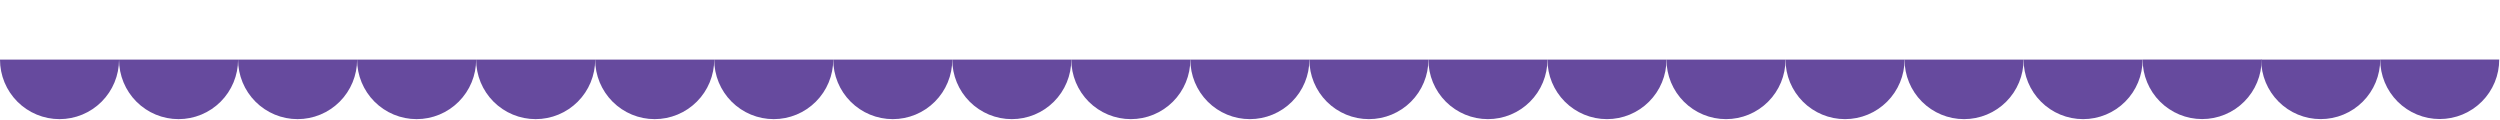 <?xml version="1.0" encoding="UTF-8"?> <svg xmlns="http://www.w3.org/2000/svg" width="1455" height="70" viewBox="0 0 1455 70" fill="none"><path d="M-0 34.693C-0 39.242 0.896 43.746 2.636 47.949C4.377 52.151 6.929 55.97 10.145 59.187C13.362 62.403 17.18 64.954 21.383 66.695C25.585 68.436 30.09 69.332 34.639 69.332C39.187 69.332 43.692 68.436 47.894 66.695C52.097 64.954 55.915 62.403 59.132 59.187C62.348 55.97 64.9 52.151 66.641 47.949C68.381 43.746 69.277 39.242 69.277 34.693L34.639 34.693L-0 34.693Z" fill="#664A9E"></path><path d="M69.279 34.693C69.279 39.242 70.175 43.746 71.916 47.949C73.656 52.151 76.208 55.97 79.424 59.187C82.641 62.403 86.459 64.954 90.662 66.695C94.865 68.436 99.369 69.332 103.918 69.332C108.467 69.332 112.971 68.436 117.173 66.695C121.376 64.954 125.195 62.403 128.411 59.187C131.628 55.97 134.179 52.151 135.92 47.949C137.661 43.746 138.557 39.242 138.557 34.693L103.918 34.693L69.279 34.693Z" fill="#664A9E"></path><path d="M138.556 34.693C138.556 39.242 139.452 43.746 141.193 47.949C142.934 52.151 145.485 55.97 148.702 59.187C151.918 62.403 155.737 64.954 159.939 66.695C164.142 68.436 168.646 69.332 173.195 69.332C177.744 69.332 182.248 68.436 186.451 66.695C190.653 64.954 194.472 62.403 197.688 59.187C200.905 55.97 203.456 52.151 205.197 47.949C206.938 43.746 207.834 39.242 207.834 34.693L173.195 34.693L138.556 34.693Z" fill="#664A9E"></path><path d="M207.834 34.693C207.834 39.242 208.73 43.746 210.47 47.949C212.211 52.151 214.763 55.97 217.979 59.187C221.196 62.403 225.014 64.954 229.217 66.695C233.419 68.436 237.924 69.332 242.472 69.332C247.021 69.332 251.526 68.436 255.728 66.695C259.931 64.954 263.749 62.403 266.966 59.187C270.182 55.97 272.734 52.151 274.475 47.949C276.215 43.746 277.111 39.242 277.111 34.693L242.472 34.693L207.834 34.693Z" fill="#664A9E"></path><path d="M277.113 34.693C277.113 39.242 278.009 43.746 279.75 47.949C281.49 52.151 284.042 55.97 287.258 59.187C290.475 62.403 294.293 64.954 298.496 66.695C302.699 68.436 307.203 69.332 311.752 69.332C316.301 69.332 320.805 68.436 325.007 66.695C329.21 64.954 333.029 62.403 336.245 59.187C339.462 55.97 342.013 52.151 343.754 47.949C345.495 43.746 346.391 39.242 346.391 34.693L311.752 34.693L277.113 34.693Z" fill="#664A9E"></path><path d="M346.39 34.693C346.39 39.242 347.286 43.746 349.027 47.949C350.768 52.151 353.319 55.97 356.536 59.187C359.752 62.403 363.571 64.954 367.773 66.695C371.976 68.436 376.48 69.332 381.029 69.332C385.578 69.332 390.082 68.436 394.285 66.695C398.487 64.954 402.306 62.403 405.522 59.187C408.739 55.97 411.29 52.151 413.031 47.949C414.772 43.746 415.668 39.242 415.668 34.693L381.029 34.693L346.39 34.693Z" fill="#664A9E"></path><path d="M415.668 34.693C415.668 39.242 416.563 43.746 418.304 47.949C420.045 52.151 422.597 55.97 425.813 59.187C429.03 62.403 432.848 64.954 437.051 66.695C441.253 68.436 445.758 69.332 450.306 69.332C454.855 69.332 459.36 68.436 463.562 66.695C467.765 64.954 471.583 62.403 474.8 59.187C478.016 55.97 480.568 52.151 482.309 47.949C484.049 43.746 484.945 39.242 484.945 34.693L450.306 34.693L415.668 34.693Z" fill="#664A9E"></path><path d="M484.945 34.693C484.945 39.242 485.841 43.746 487.582 47.949C489.322 52.151 491.874 55.97 495.09 59.187C498.307 62.403 502.125 64.954 506.328 66.695C510.531 68.436 515.035 69.332 519.584 69.332C524.133 69.332 528.637 68.436 532.839 66.695C537.042 64.954 540.861 62.403 544.077 59.187C547.294 55.97 549.845 52.151 551.586 47.949C553.327 43.746 554.223 39.242 554.223 34.693L519.584 34.693L484.945 34.693Z" fill="#664A9E"></path><path d="M554.222 34.693C554.222 39.242 555.118 43.746 556.859 47.949C558.6 52.151 561.151 55.97 564.368 59.187C567.584 62.403 571.403 64.954 575.605 66.695C579.808 68.436 584.312 69.332 588.861 69.332C593.41 69.332 597.914 68.436 602.117 66.695C606.319 64.954 610.138 62.403 613.355 59.187C616.571 55.97 619.123 52.151 620.863 47.949C622.604 43.746 623.5 39.242 623.5 34.693L588.861 34.693L554.222 34.693Z" fill="#664A9E"></path><path d="M623.5 34.693C623.5 39.242 624.396 43.746 626.136 47.949C627.877 52.151 630.429 55.97 633.645 59.187C636.862 62.403 640.68 64.954 644.883 66.695C649.085 68.436 653.59 69.332 658.138 69.332C662.687 69.332 667.192 68.436 671.394 66.695C675.597 64.954 679.415 62.403 682.632 59.187C685.848 55.97 688.4 52.151 690.141 47.949C691.881 43.746 692.777 39.242 692.777 34.693L658.138 34.693L623.5 34.693Z" fill="#664A9E"></path><path d="M692.779 34.693C692.779 39.242 693.675 43.746 695.416 47.949C697.156 52.151 699.708 55.97 702.924 59.187C706.141 62.403 709.959 64.954 714.162 66.695C718.365 68.436 722.869 69.332 727.418 69.332C731.967 69.332 736.471 68.436 740.673 66.695C744.876 64.954 748.695 62.403 751.911 59.187C755.128 55.97 757.679 52.151 759.42 47.949C761.161 43.746 762.057 39.242 762.057 34.693L727.418 34.693L692.779 34.693Z" fill="#664A9E"></path><path d="M762.056 34.693C762.056 39.242 762.952 43.746 764.693 47.949C766.434 52.151 768.985 55.97 772.202 59.187C775.418 62.403 779.237 64.954 783.439 66.695C787.642 68.436 792.146 69.332 796.695 69.332C801.244 69.332 805.748 68.436 809.951 66.695C814.153 64.954 817.972 62.403 821.188 59.187C824.405 55.97 826.956 52.151 828.697 47.949C830.438 43.746 831.334 39.242 831.334 34.693L796.695 34.693L762.056 34.693Z" fill="#664A9E"></path><path d="M831.334 34.693C831.334 39.242 832.23 43.746 833.97 47.949C835.711 52.151 838.263 55.97 841.479 59.187C844.696 62.403 848.514 64.954 852.717 66.695C856.919 68.436 861.424 69.332 865.972 69.332C870.521 69.332 875.026 68.436 879.228 66.695C883.431 64.954 887.249 62.403 890.466 59.187C893.682 55.97 896.234 52.151 897.975 47.949C899.715 43.746 900.611 39.242 900.611 34.693L865.972 34.693L831.334 34.693Z" fill="#664A9E"></path><path d="M900.613 34.693C900.613 39.242 901.509 43.746 903.25 47.949C904.99 52.151 907.542 55.97 910.758 59.187C913.975 62.403 917.793 64.954 921.996 66.695C926.199 68.436 930.703 69.332 935.252 69.332C939.801 69.332 944.305 68.436 948.507 66.695C952.71 64.954 956.529 62.403 959.745 59.187C962.962 55.97 965.513 52.151 967.254 47.949C968.995 43.746 969.891 39.242 969.891 34.693L935.252 34.693L900.613 34.693Z" fill="#664A9E"></path><path d="M969.89 34.693C969.89 39.242 970.786 43.746 972.527 47.949C974.268 52.151 976.819 55.97 980.036 59.187C983.252 62.403 987.071 64.954 991.273 66.695C995.476 68.436 999.98 69.332 1004.53 69.332C1009.08 69.332 1013.58 68.436 1017.78 66.695C1021.99 64.954 1025.81 62.403 1029.02 59.187C1032.24 55.97 1034.79 52.151 1036.53 47.949C1038.27 43.746 1039.17 39.242 1039.17 34.693L1004.53 34.693L969.89 34.693Z" fill="#664A9E"></path><path d="M1039.17 34.693C1039.17 39.242 1040.06 43.746 1041.8 47.949C1043.55 52.151 1046.1 55.97 1049.31 59.187C1052.53 62.403 1056.35 64.954 1060.55 66.695C1064.75 68.436 1069.26 69.332 1073.81 69.332C1078.36 69.332 1082.86 68.436 1087.06 66.695C1091.26 64.954 1095.08 62.403 1098.3 59.187C1101.52 55.97 1104.07 52.151 1105.81 47.949C1107.55 43.746 1108.45 39.242 1108.45 34.693L1073.81 34.693L1039.17 34.693Z" fill="#664A9E"></path><path d="M1108.44 34.693C1108.44 39.242 1109.34 43.746 1111.08 47.949C1112.82 52.151 1115.37 55.97 1118.59 59.187C1121.81 62.403 1125.63 64.954 1129.83 66.695C1134.03 68.436 1138.53 69.332 1143.08 69.332C1147.63 69.332 1152.14 68.436 1156.34 66.695C1160.54 64.954 1164.36 62.403 1167.58 59.187C1170.79 55.97 1173.35 52.151 1175.09 47.949C1176.83 43.746 1177.72 39.242 1177.72 34.693L1143.08 34.693L1108.44 34.693Z" fill="#664A9E"></path><path d="M1177.72 34.693C1177.72 39.242 1178.62 43.746 1180.36 47.949C1182.1 52.151 1184.65 55.97 1187.87 59.187C1191.08 62.403 1194.9 64.954 1199.11 66.695C1203.31 68.436 1207.81 69.332 1212.36 69.332C1216.91 69.332 1221.41 68.436 1225.62 66.695C1229.82 64.954 1233.64 62.403 1236.85 59.187C1240.07 55.97 1242.62 52.151 1244.36 47.949C1246.1 43.746 1247 39.242 1247 34.693L1212.36 34.693L1177.72 34.693Z" fill="#664A9E"></path><path d="M1247 34.657C1247 39.206 1247.9 43.71 1249.64 47.913C1251.38 52.115 1253.93 55.934 1257.15 59.15C1260.36 62.367 1264.18 64.918 1268.38 66.659C1272.59 68.4 1277.09 69.296 1281.64 69.296C1286.19 69.296 1290.69 68.4 1294.89 66.659C1299.1 64.918 1302.92 62.367 1306.13 59.15C1309.35 55.934 1311.9 52.115 1313.64 47.913C1315.38 43.71 1316.28 39.206 1316.28 34.657L1281.64 34.657L1247 34.657Z" fill="#664A9E"></path><path d="M1316 34.675C1316 39.223 1316.9 43.728 1318.64 47.93C1320.38 52.133 1322.93 55.952 1326.15 59.168C1329.36 62.385 1333.18 64.936 1337.38 66.677C1341.59 68.418 1346.09 69.314 1350.64 69.314C1355.19 69.314 1359.69 68.418 1363.89 66.677C1368.1 64.936 1371.92 62.385 1375.13 59.168C1378.35 55.952 1380.9 52.133 1382.64 47.93C1384.38 43.728 1385.28 39.223 1385.28 34.675L1350.64 34.675L1316 34.675Z" fill="#664A9E"></path><path d="M1385.28 34.638C1385.28 39.187 1386.17 43.692 1387.91 47.894C1389.65 52.097 1392.21 55.915 1395.42 59.132C1398.64 62.348 1402.46 64.9 1406.66 66.641C1410.86 68.381 1415.37 69.277 1419.92 69.277C1424.46 69.277 1428.97 68.381 1433.17 66.641C1437.37 64.9 1441.19 62.348 1444.41 59.132C1447.63 55.915 1450.18 52.097 1451.92 47.894C1453.66 43.692 1454.55 39.187 1454.55 34.639L1419.92 34.639L1385.28 34.638Z" fill="#664A9E"></path></svg> 